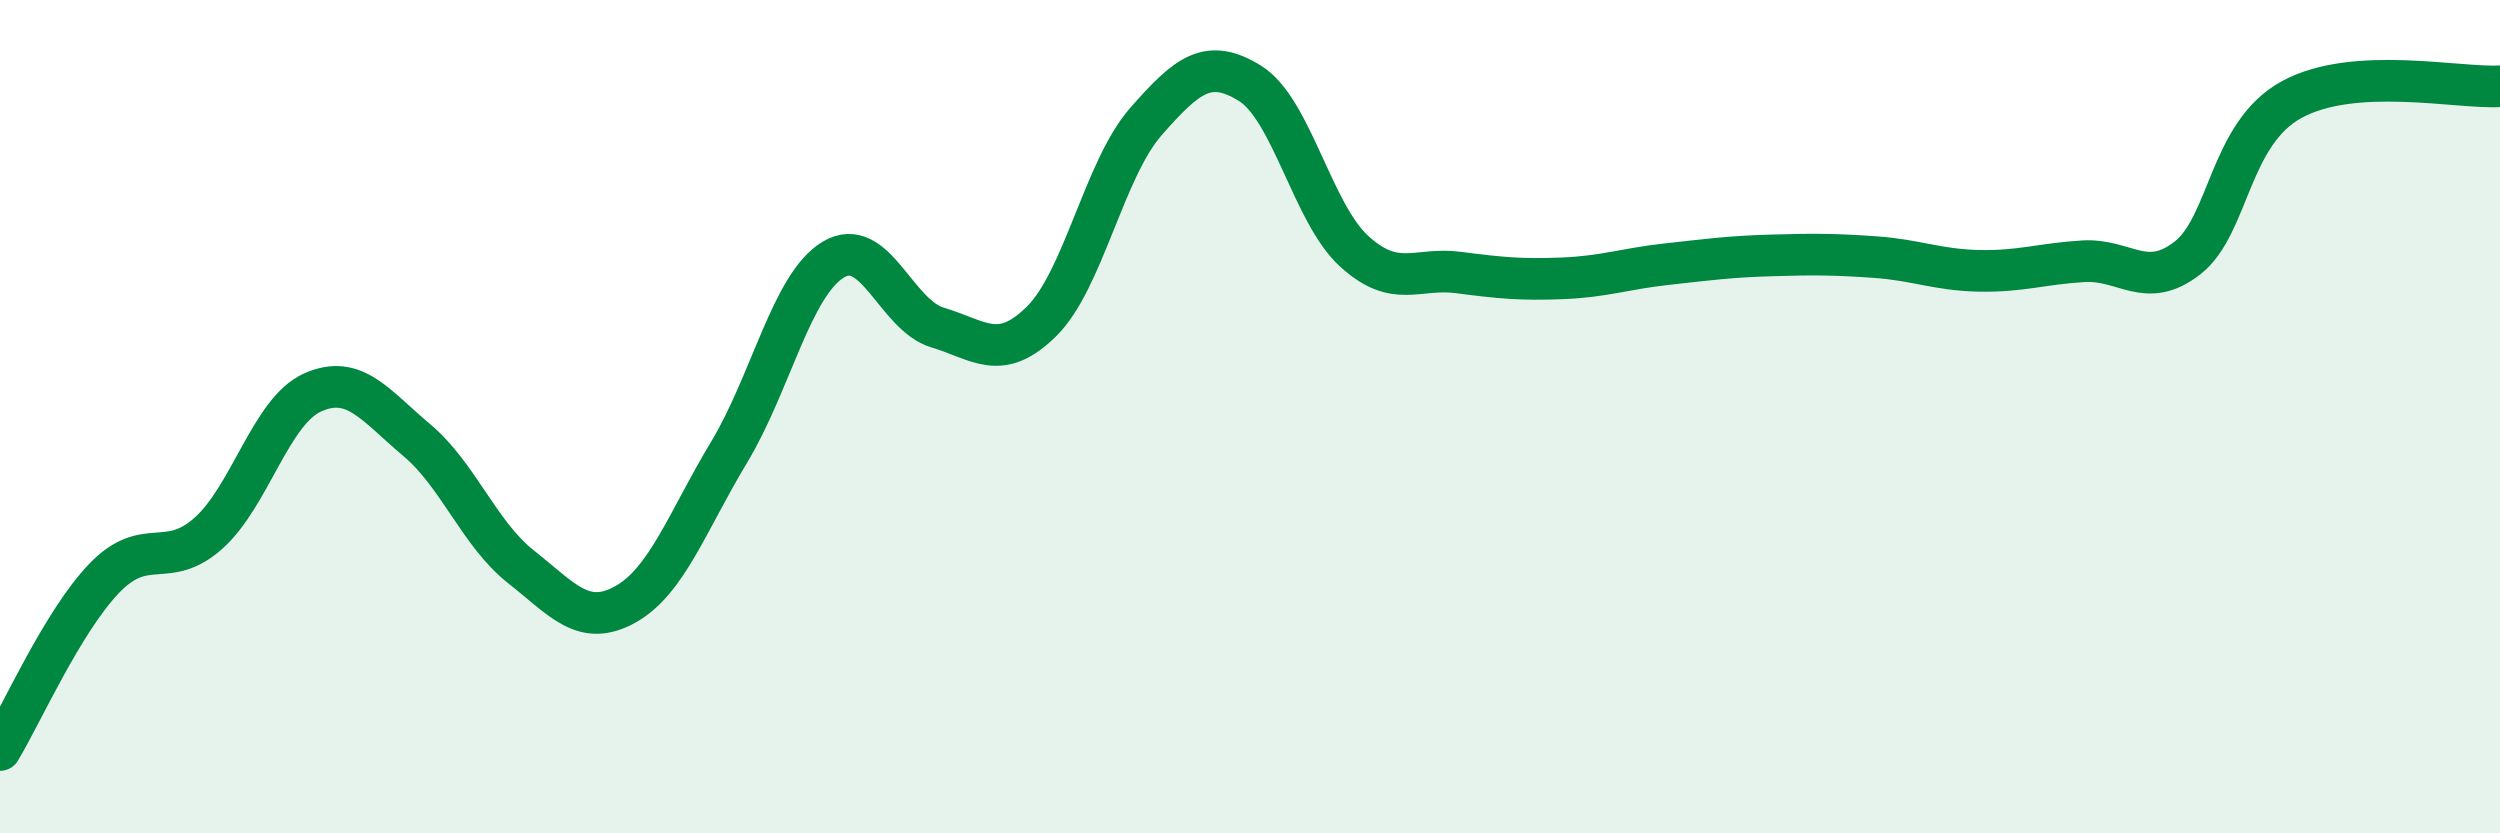 
    <svg width="60" height="20" viewBox="0 0 60 20" xmlns="http://www.w3.org/2000/svg">
      <path
        d="M 0,18 C 0.5,17.18 1.5,14.92 2.5,13.88 C 3.5,12.84 4,13.69 5,12.8 C 6,11.91 6.5,9.87 7.5,9.42 C 8.5,8.97 9,9.72 10,10.56 C 11,11.4 11.5,12.81 12.5,13.6 C 13.5,14.39 14,15.06 15,14.51 C 16,13.96 16.5,12.51 17.5,10.85 C 18.5,9.19 19,6.83 20,6.23 C 21,5.63 21.5,7.56 22.5,7.86 C 23.5,8.16 24,8.7 25,7.71 C 26,6.72 26.5,4.06 27.5,2.92 C 28.5,1.78 29,1.38 30,2 C 31,2.62 31.5,5.12 32.5,6.03 C 33.5,6.94 34,6.41 35,6.54 C 36,6.67 36.5,6.72 37.5,6.68 C 38.5,6.64 39,6.45 40,6.34 C 41,6.23 41.5,6.16 42.5,6.13 C 43.5,6.1 44,6.1 45,6.17 C 46,6.24 46.5,6.48 47.5,6.5 C 48.5,6.52 49,6.33 50,6.27 C 51,6.21 51.5,6.97 52.5,6.19 C 53.5,5.41 53.5,3.21 55,2.39 C 56.5,1.57 59,2.13 60,2.07L60 20L0 20Z"
        fill="#008740"
        opacity="0.1"
        stroke-linecap="round"
        stroke-linejoin="round"
      />
      <path
        d="M 0,18 C 0.5,17.18 1.5,14.92 2.5,13.88 C 3.5,12.84 4,13.69 5,12.8 C 6,11.91 6.5,9.87 7.5,9.42 C 8.5,8.97 9,9.72 10,10.56 C 11,11.4 11.5,12.81 12.5,13.6 C 13.5,14.39 14,15.06 15,14.51 C 16,13.96 16.5,12.51 17.5,10.85 C 18.5,9.19 19,6.83 20,6.23 C 21,5.63 21.5,7.56 22.5,7.86 C 23.5,8.16 24,8.7 25,7.71 C 26,6.72 26.5,4.06 27.5,2.92 C 28.5,1.78 29,1.38 30,2 C 31,2.62 31.5,5.12 32.5,6.03 C 33.5,6.94 34,6.41 35,6.54 C 36,6.67 36.5,6.72 37.5,6.68 C 38.5,6.64 39,6.45 40,6.34 C 41,6.23 41.5,6.16 42.5,6.13 C 43.5,6.1 44,6.1 45,6.17 C 46,6.24 46.5,6.48 47.5,6.5 C 48.5,6.52 49,6.33 50,6.27 C 51,6.21 51.5,6.97 52.5,6.19 C 53.5,5.41 53.5,3.21 55,2.39 C 56.5,1.57 59,2.13 60,2.07"
        stroke="#008740"
        stroke-width="1"
        fill="none"
        stroke-linecap="round"
        stroke-linejoin="round"
      />
    </svg>
  